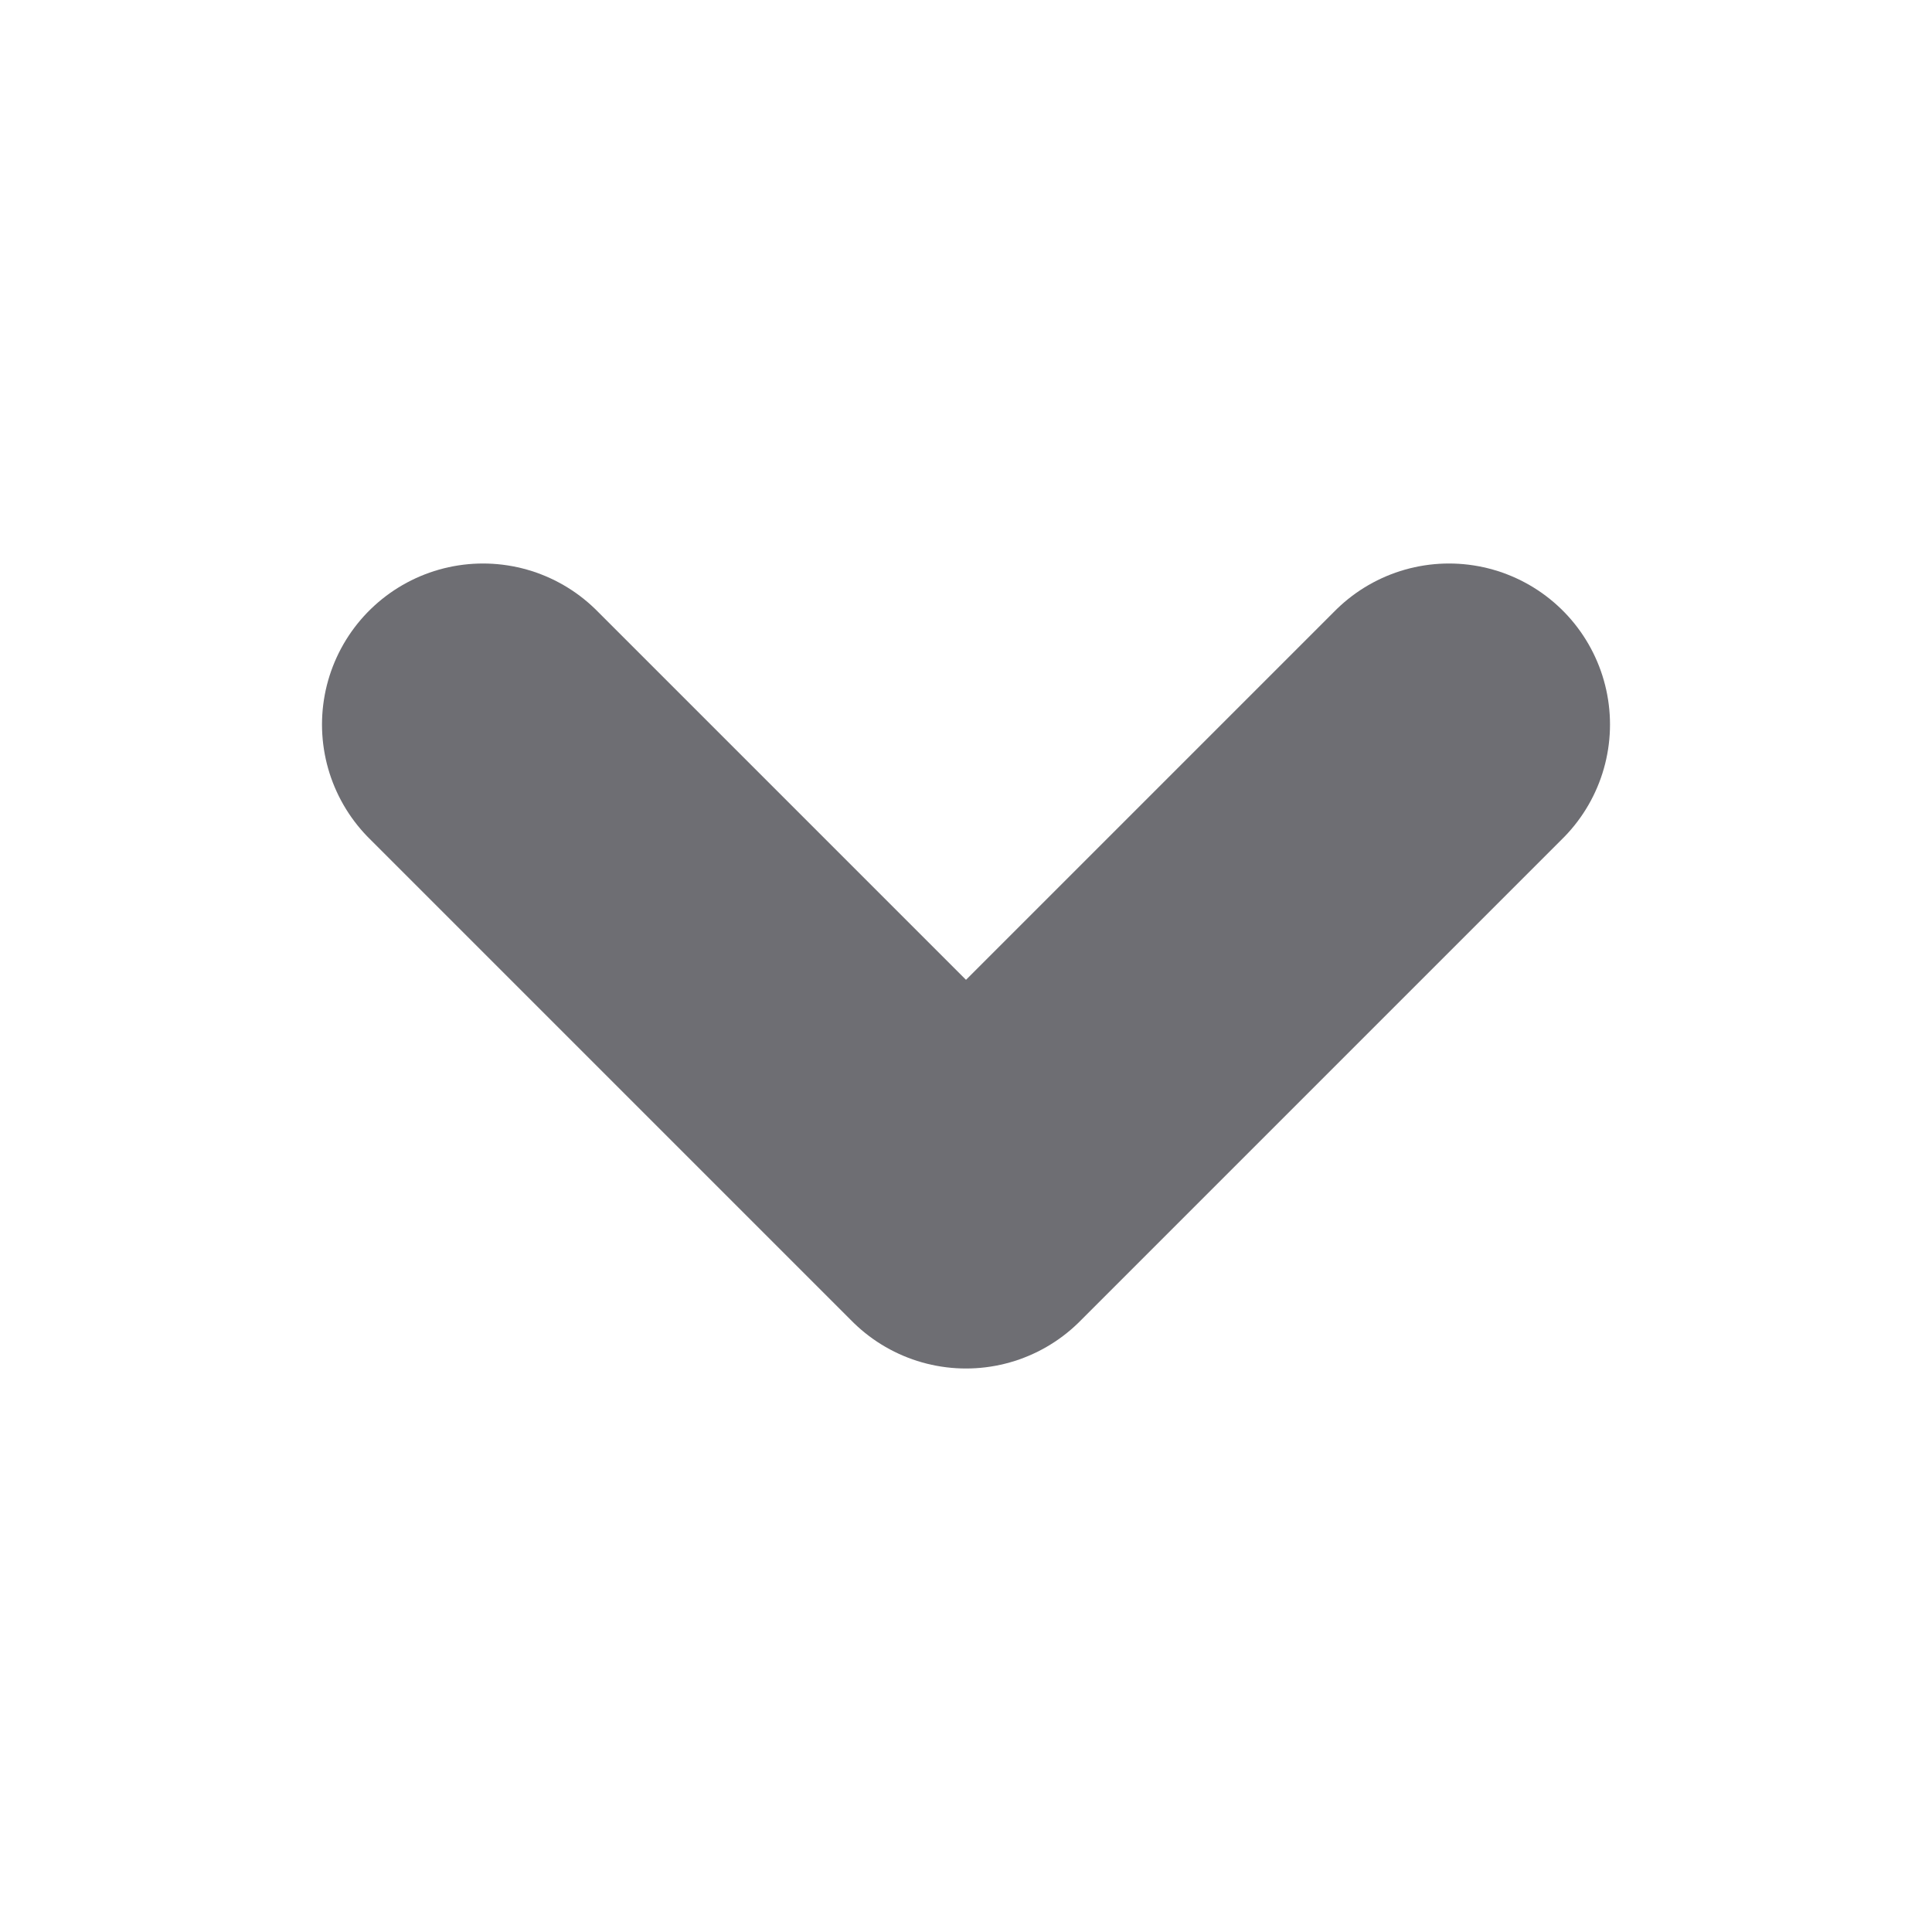 <svg  xmlns="http://www.w3.org/2000/svg"  width="24"  height="24"  viewBox="0 0 24 24"  fill="none"  stroke="#6e6e73"  stroke-width="4"  stroke-linecap="round"  stroke-linejoin="round"  class="icon icon-tabler icons-tabler-outline icon-tabler-chevron-down"><path stroke="none" d="M0 0h24v24H0z" fill="none"/><path d="M6 9l6 6l6 -6" /></svg>